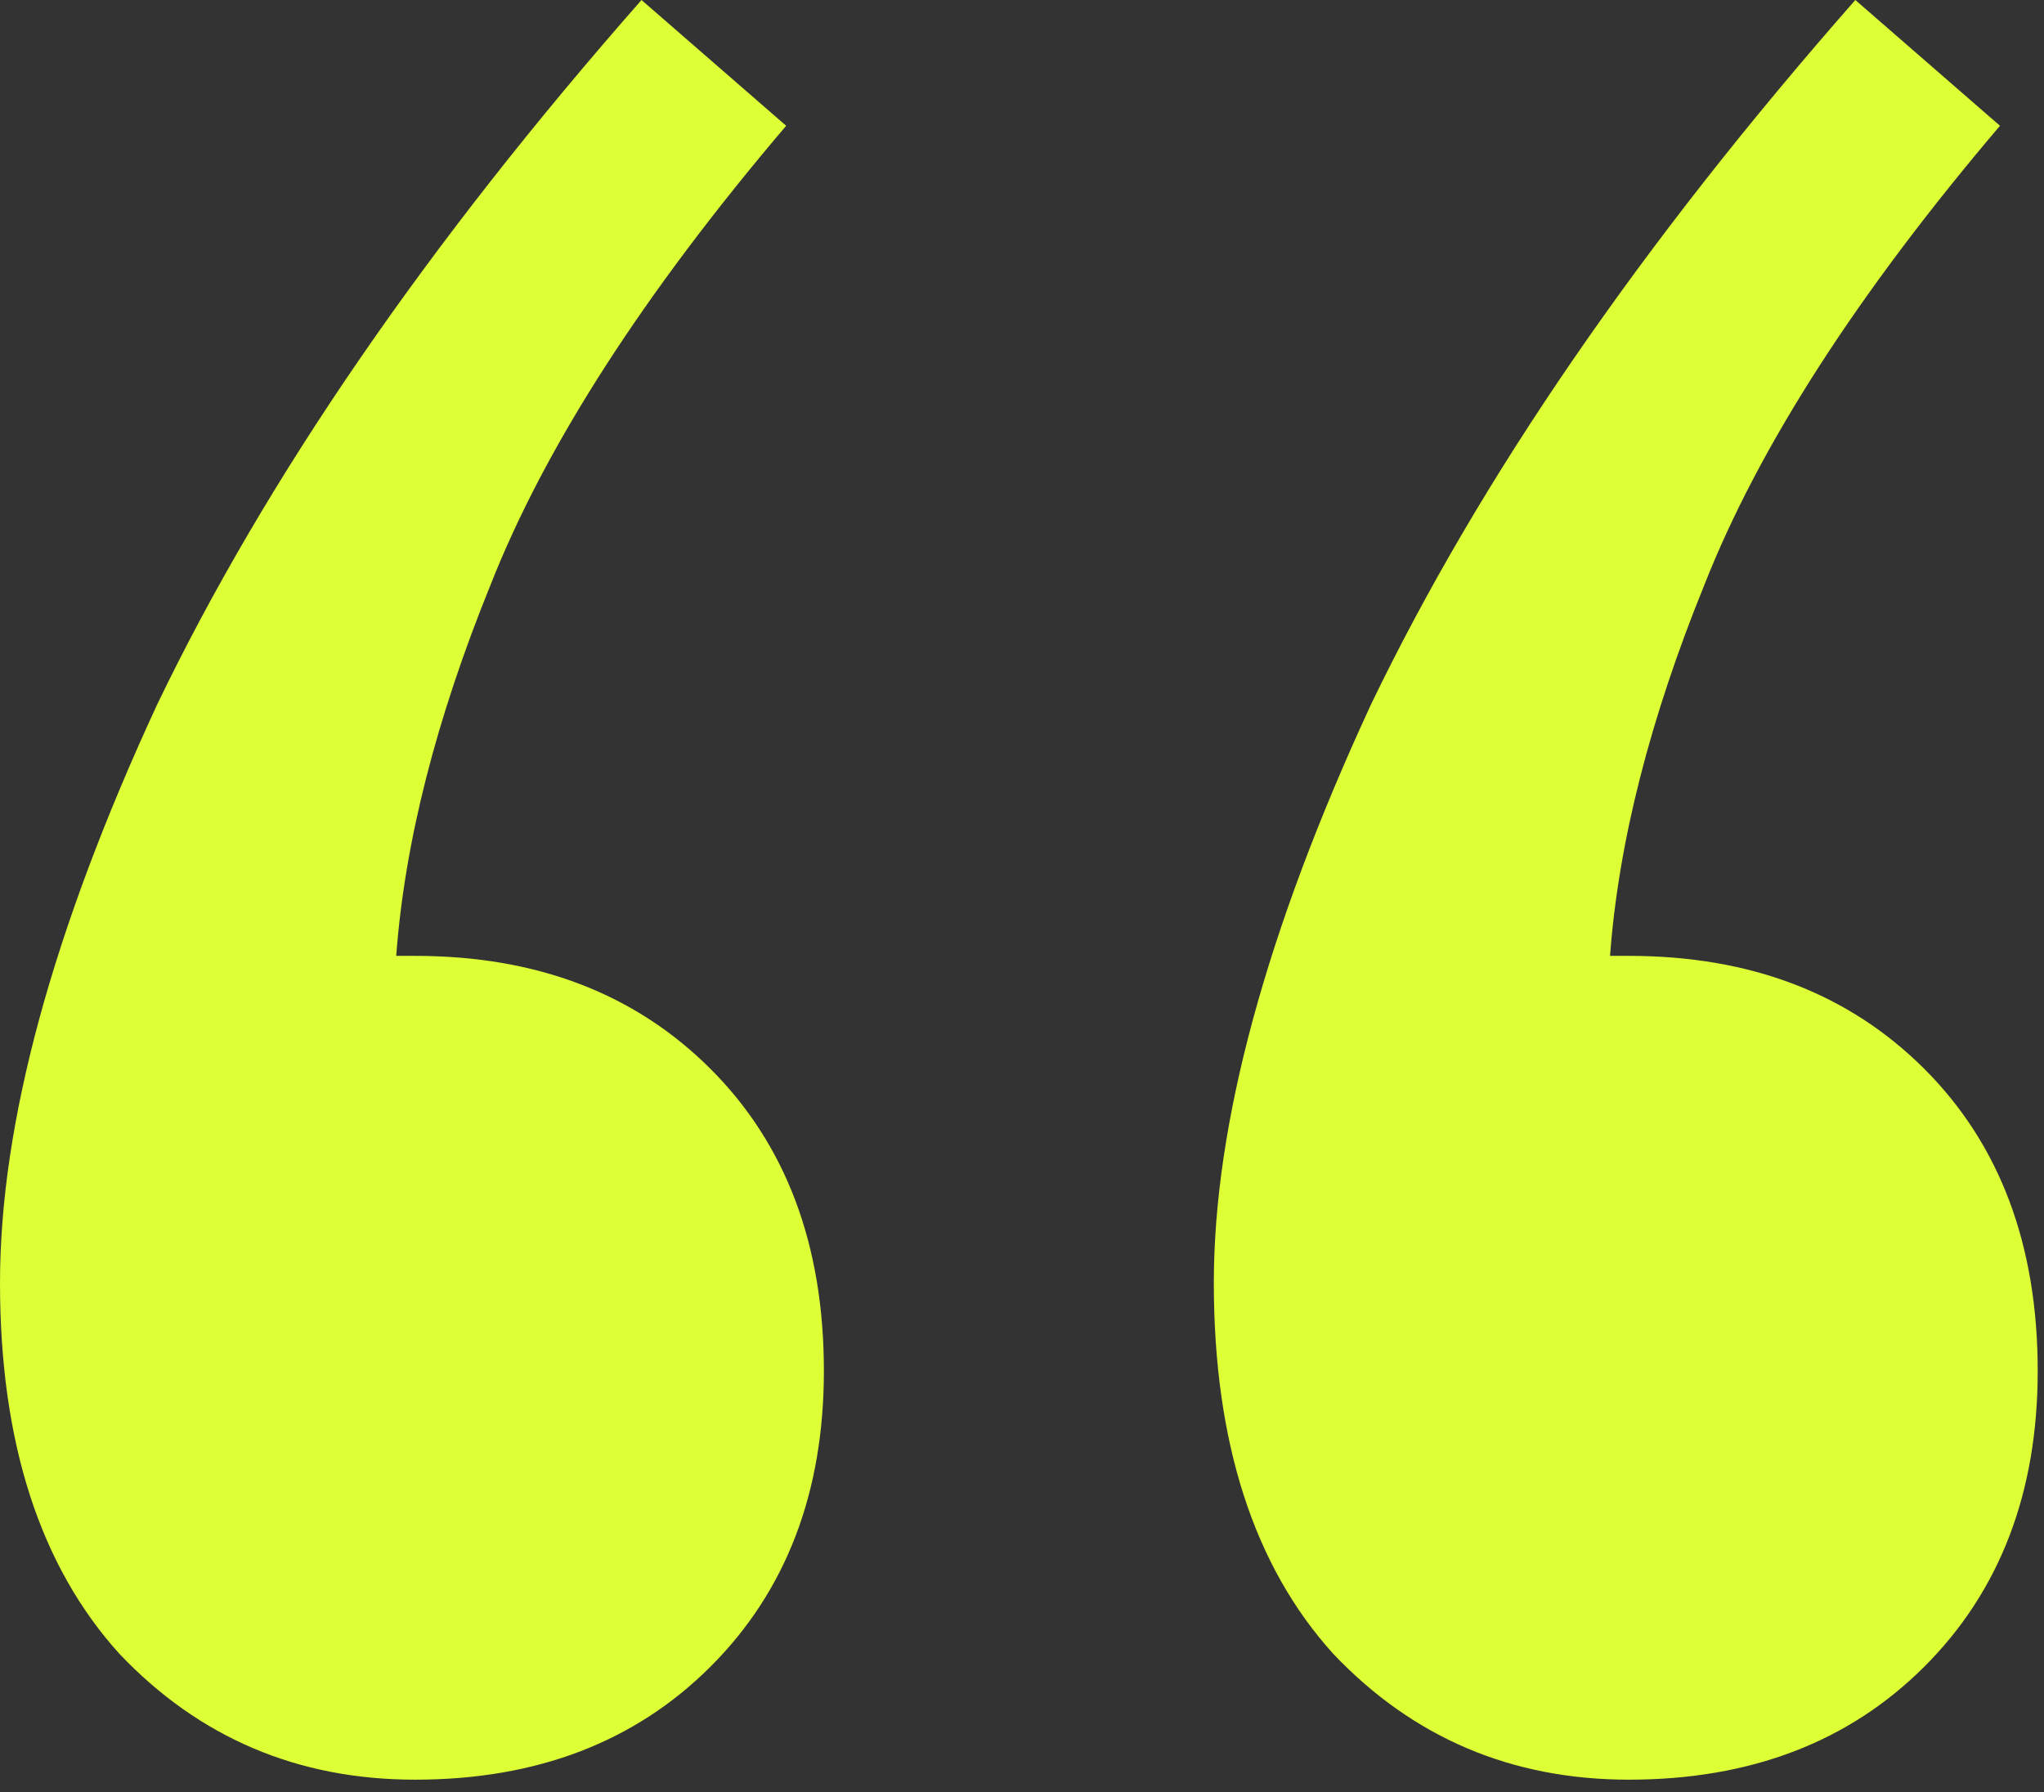 <svg width="130" height="114" viewBox="0 0 130 114" fill="none" xmlns="http://www.w3.org/2000/svg">
<rect x="0" y="0" width="130" height="114" fill="#333333" stroke="none"/>
<path d="M129.6 87.2C129.6 94.933 127.2 101.2 122.4 106C117.6 110.8 111.333 113.2 103.6 113.2C96.133 113.2 89.867 110.533 84.8 105.2C79.733 99.6 77.2 91.733 77.2 81.6C77.2 71.467 80.533 59.2 87.2 44.8C94.133 30.4 104.4 15.467 118 0L127.2 8C118.133 18.667 111.867 28.4 108.4 37.2C104.933 45.733 102.933 53.6 102.4 60.8H103.6C111.333 60.8 117.6 63.2 122.4 68C127.2 72.8 129.6 79.2 129.6 87.2ZM52.4 87.2C52.4 94.933 50 101.2 45.2 106C40.4 110.8 34.133 113.2 26.4 113.2C18.933 113.2 12.667 110.533 7.6 105.2C2.533 99.6 0 91.733 0 81.6C0 71.467 3.333 59.2 10 44.8C16.933 30.4 27.2 15.467 40.8 0L50 8C40.933 18.667 34.667 28.4 31.2 37.2C27.733 45.733 25.733 53.6 25.2 60.8H26.4C34.133 60.8 40.4 63.2 45.2 68C50 72.8 52.4 79.2 52.4 87.2Z" fill="#DCFF36"/>
</svg>
